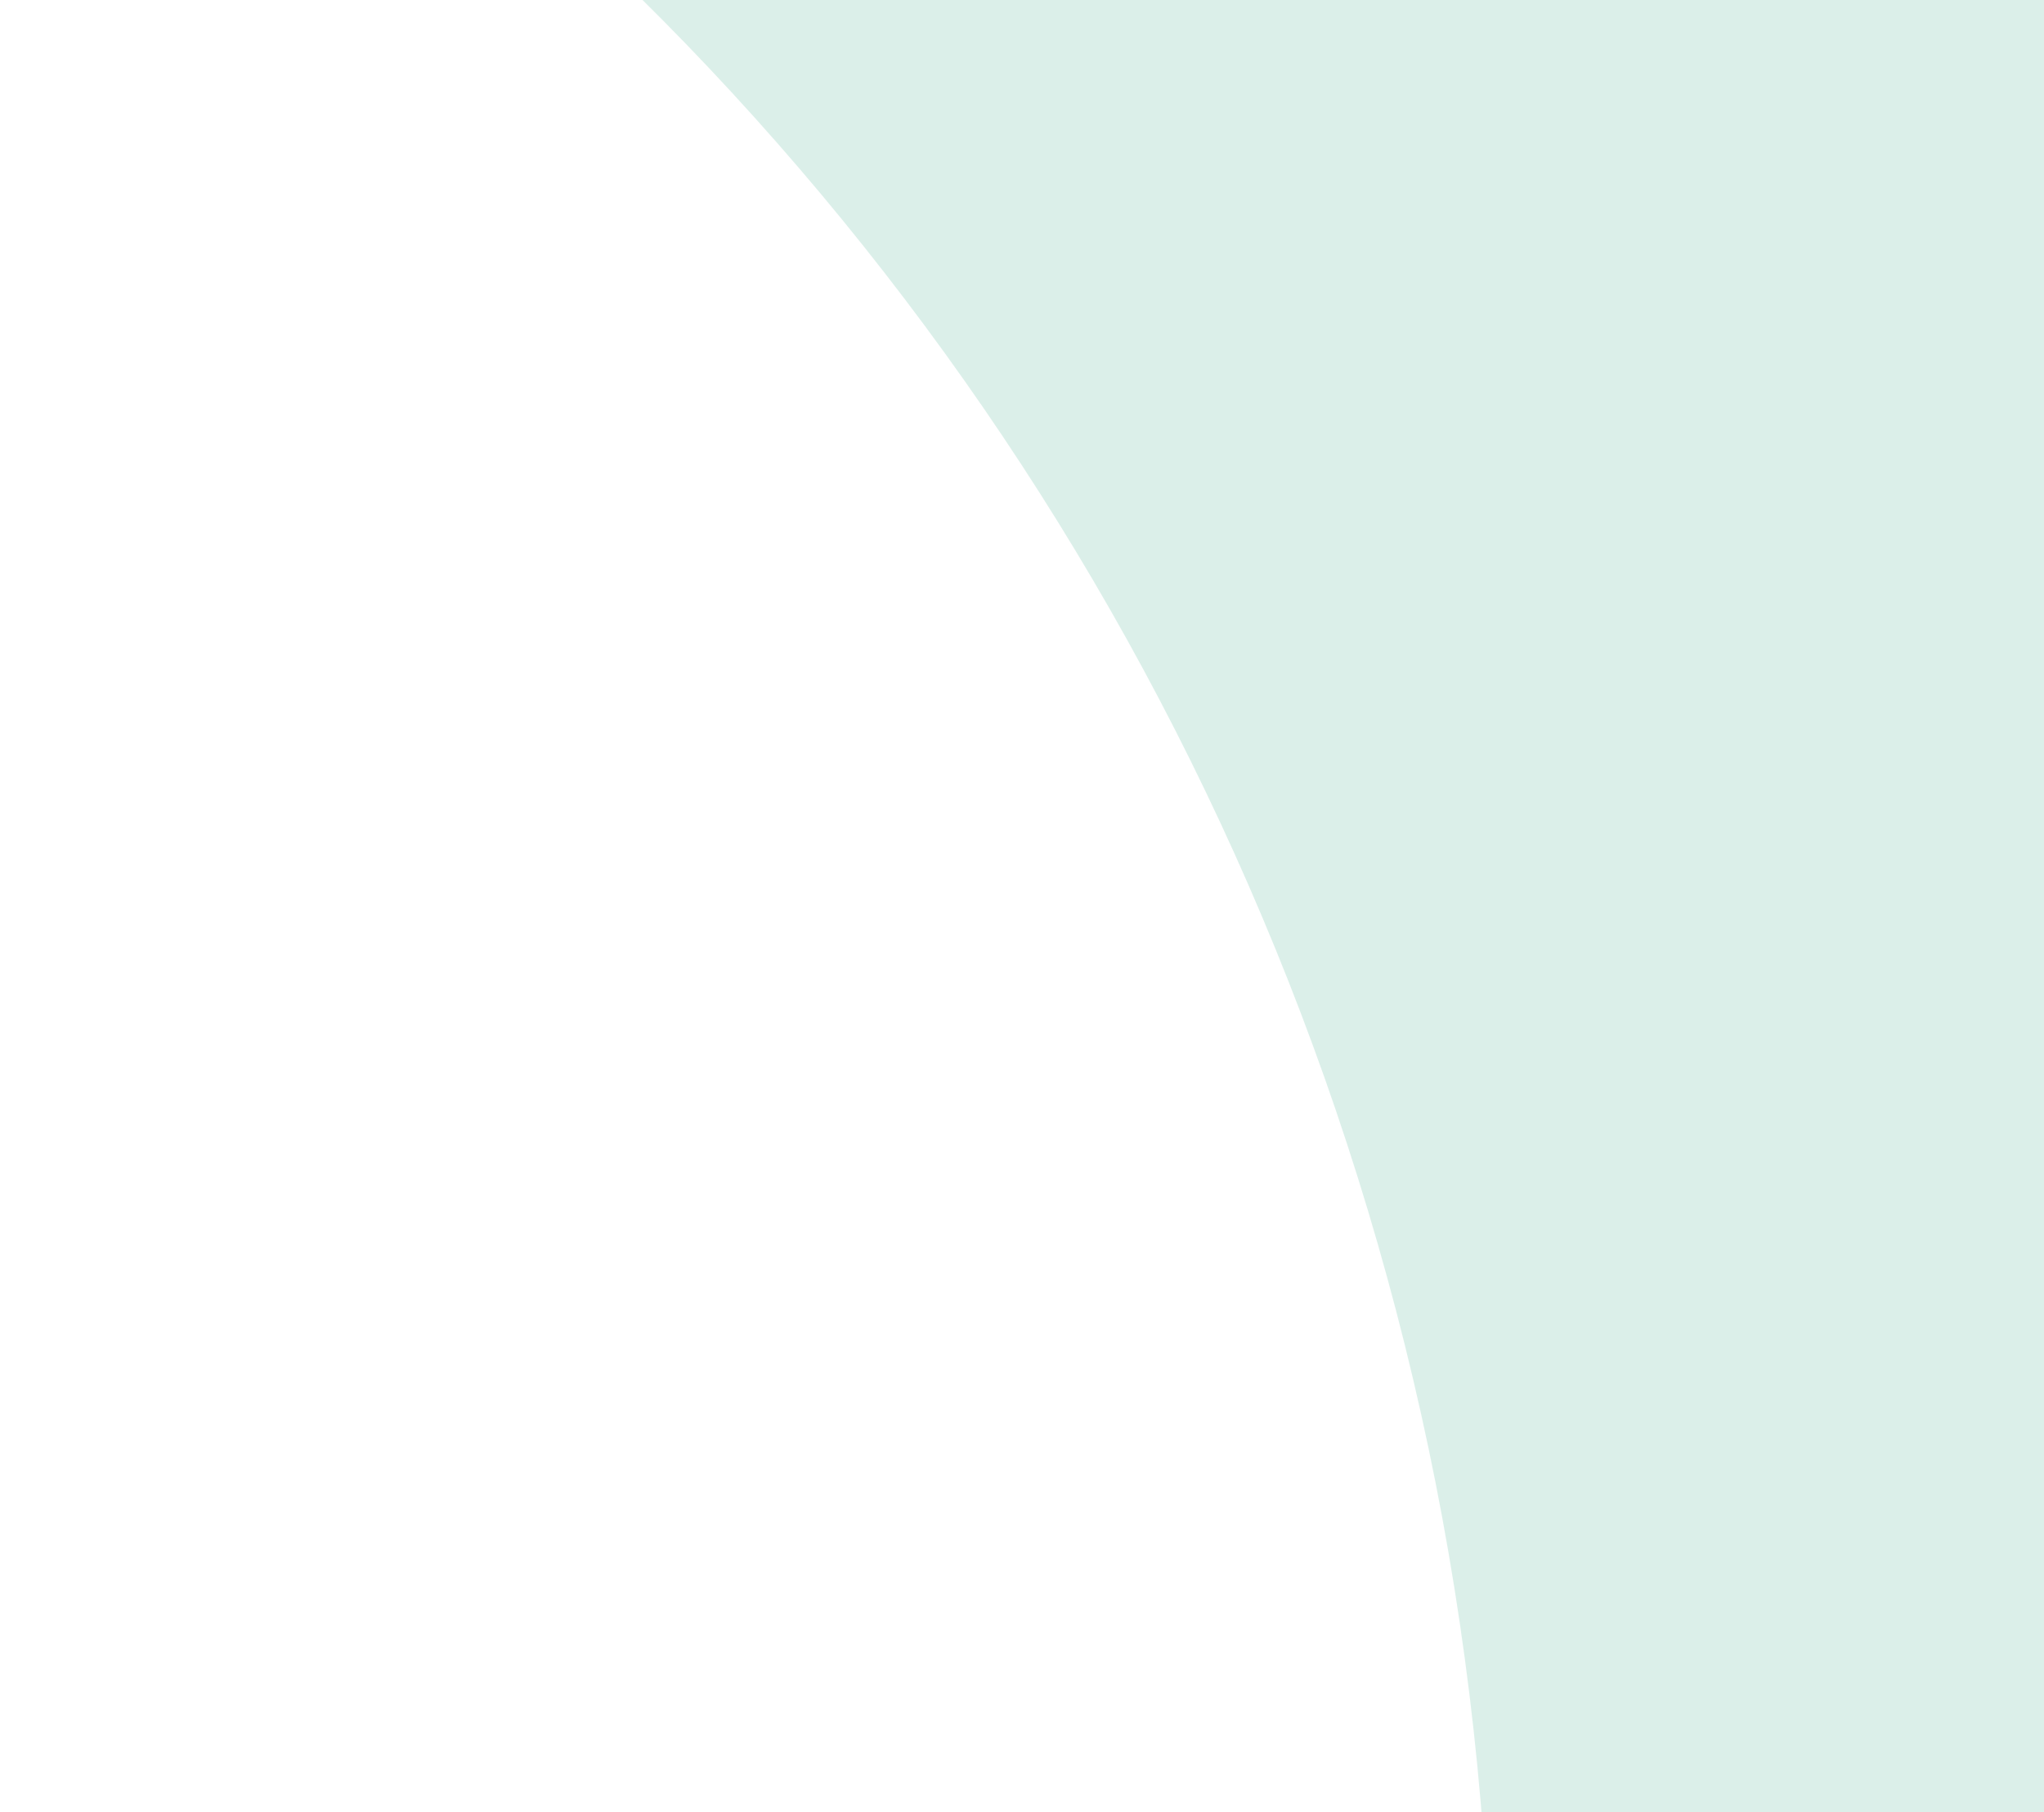 <svg width="361" height="320" viewBox="0 0 361 320" fill="none" xmlns="http://www.w3.org/2000/svg">
<path opacity="0.5" d="M1154.31 363.317V368.407H263.432V363.317C263.432 85.546 46.014 -139.627 -223.152 -139.627C-93.356 -139.869 30.744 -193.073 120.426 -286.996C212.289 -382.737 263.31 -510.351 262.704 -643.056C262.583 -920.826 45.166 -1146 -224 -1146H666.878C935.316 -1146 1153.46 -920.826 1153.46 -643.056C1154.07 -510.473 1103.05 -382.858 1011.42 -286.996C921.622 -193.194 797.522 -139.991 667.605 -139.627C936.043 -139.627 1154.19 85.546 1154.19 363.317" fill="#B8E1D4"/>
</svg>
